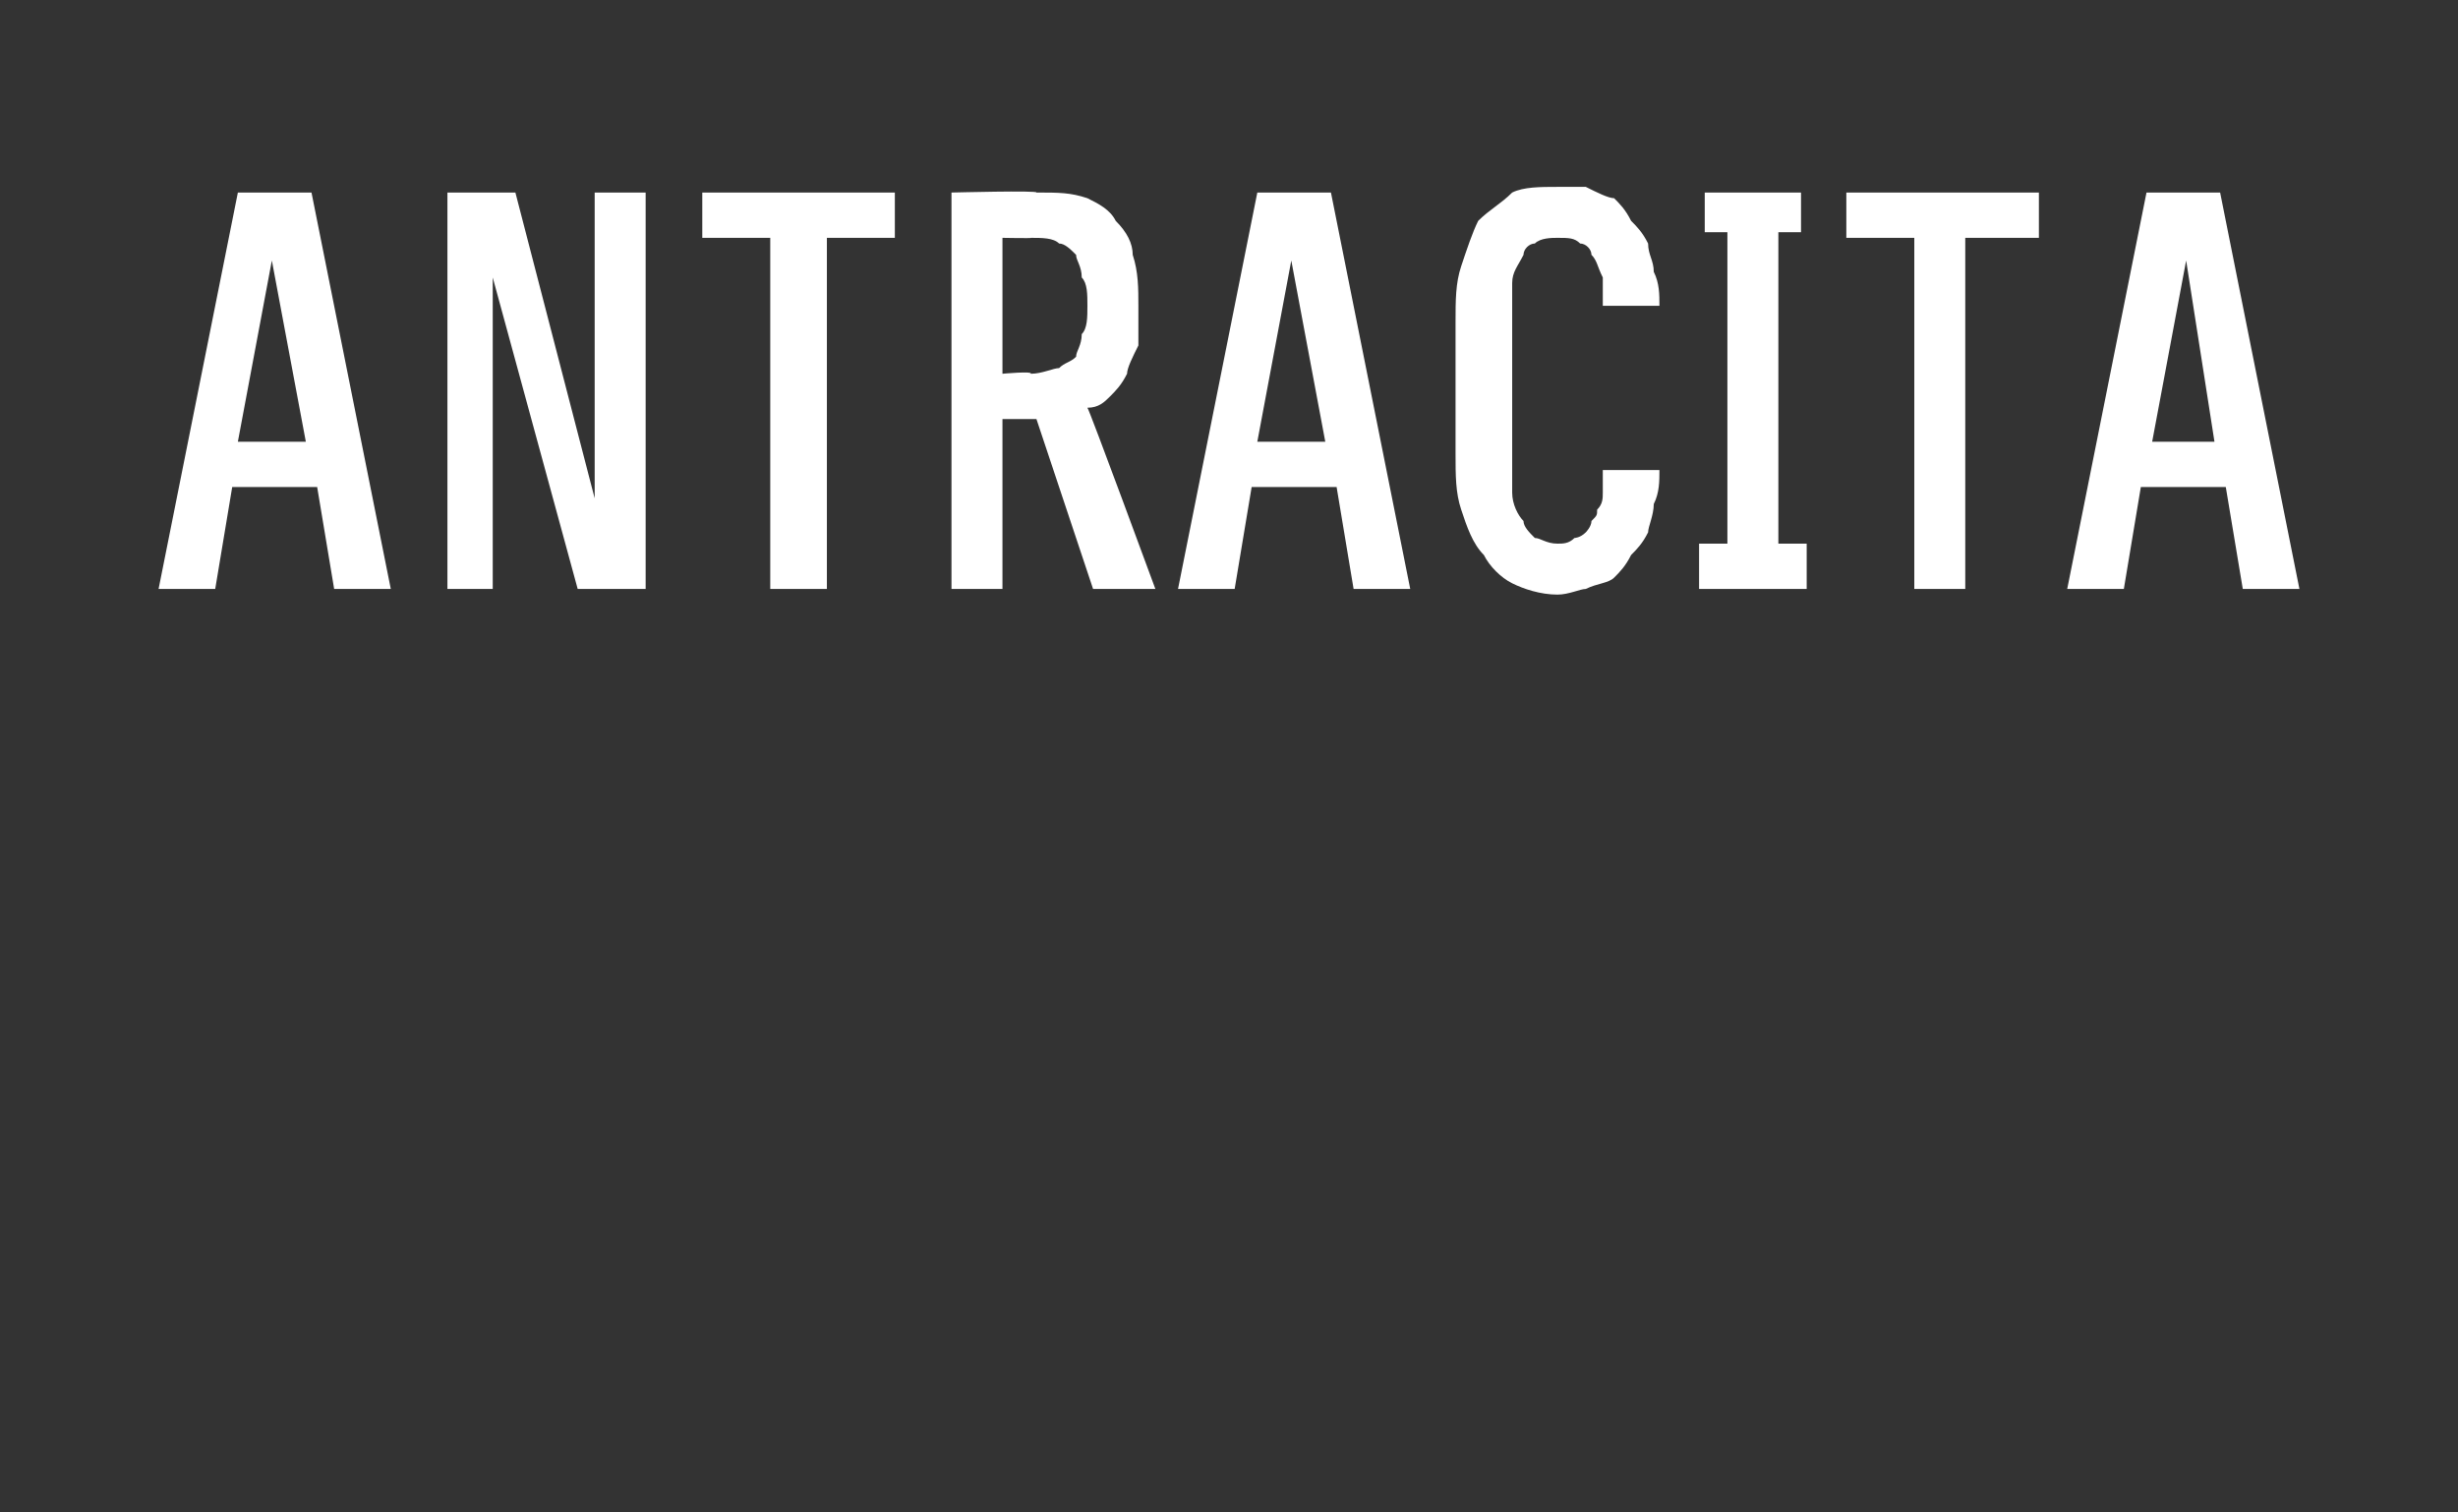 <?xml version="1.0" standalone="no"?>
<!DOCTYPE svg PUBLIC "-//W3C//DTD SVG 1.1//EN" "http://www.w3.org/Graphics/SVG/1.1/DTD/svg11.dtd">
<svg xmlns="http://www.w3.org/2000/svg" version="1.1" width="43.4px" height="26.7px" viewBox="0 -3 43.4 26.7" style="top:-3px">
  <rect x="0" y="-3" width="43.4" height="26.7" fill="#333333" stroke="none"/>
  <desc>Antracita</desc>
  <defs/>
  <g id="Polygon595129">
    <path d="M 5.6 5.6 L 5.9 7.4 L 6.9 7.4 L 5.5 0.4 L 4.2 0.4 L 2.8 7.4 L 3.8 7.4 L 4.1 5.6 L 5.6 5.6 Z M 5.4 4.8 L 4.2 4.8 L 4.8 1.6 L 5.4 4.8 Z M 7.9 7.4 L 8.7 7.4 L 8.7 1.9 L 10.2 7.4 L 11.4 7.4 L 11.4 0.4 L 10.5 0.4 L 10.5 5.8 L 9.1 0.4 L 7.9 0.4 L 7.9 7.4 Z M 13.6 7.4 L 14.6 7.4 L 14.6 1.2 L 15.8 1.2 L 15.8 0.4 L 12.4 0.4 L 12.4 1.2 L 13.6 1.2 L 13.6 7.4 Z M 16.8 7.4 L 17.7 7.4 L 17.7 4.4 L 18.3 4.4 L 19.3 7.4 L 20.4 7.4 C 20.4 7.4 19.23 4.22 19.2 4.2 C 19.4 4.2 19.5 4.1 19.6 4 C 19.7 3.9 19.8 3.8 19.9 3.6 C 19.9 3.5 20 3.3 20.1 3.1 C 20.1 2.9 20.1 2.6 20.1 2.4 C 20.1 2.1 20.1 1.8 20 1.5 C 20 1.3 19.9 1.1 19.7 0.9 C 19.6 0.7 19.4 0.6 19.2 0.5 C 18.9 0.4 18.7 0.4 18.3 0.4 C 18.35 0.36 16.8 0.4 16.8 0.4 L 16.8 7.4 Z M 17.7 3.6 L 17.7 1.2 C 17.7 1.2 18.24 1.21 18.2 1.2 C 18.4 1.2 18.6 1.2 18.7 1.3 C 18.8 1.3 18.9 1.4 19 1.5 C 19 1.6 19.1 1.7 19.1 1.9 C 19.2 2 19.2 2.2 19.2 2.4 C 19.2 2.6 19.2 2.8 19.1 2.9 C 19.1 3.1 19 3.2 19 3.3 C 18.9 3.4 18.8 3.4 18.7 3.5 C 18.6 3.5 18.4 3.6 18.2 3.6 C 18.24 3.55 17.7 3.6 17.7 3.6 Z M 23.6 5.6 L 23.9 7.4 L 24.9 7.4 L 23.5 0.4 L 22.2 0.4 L 20.8 7.4 L 21.8 7.4 L 22.1 5.6 L 23.6 5.6 Z M 23.4 4.8 L 22.2 4.8 L 22.8 1.6 L 23.4 4.8 Z M 27.5 7.5 C 27.7 7.5 27.9 7.4 28 7.4 C 28.2 7.3 28.4 7.3 28.5 7.2 C 28.6 7.1 28.7 7 28.8 6.8 C 28.9 6.7 29 6.6 29.1 6.4 C 29.1 6.3 29.2 6.1 29.2 5.9 C 29.3 5.7 29.3 5.5 29.3 5.3 C 29.3 5.3 28.3 5.3 28.3 5.3 C 28.3 5.4 28.3 5.6 28.3 5.7 C 28.3 5.8 28.3 5.9 28.2 6 C 28.2 6.1 28.2 6.1 28.1 6.2 C 28.1 6.3 28 6.4 28 6.4 C 27.9 6.5 27.8 6.5 27.8 6.5 C 27.7 6.6 27.6 6.6 27.5 6.6 C 27.3 6.6 27.2 6.5 27.1 6.5 C 27 6.4 26.9 6.3 26.9 6.2 C 26.8 6.1 26.7 5.9 26.7 5.7 C 26.7 5.5 26.7 5.3 26.7 5 C 26.7 5 26.7 2.7 26.7 2.7 C 26.7 2.4 26.7 2.2 26.7 2 C 26.7 1.8 26.8 1.7 26.9 1.5 C 26.9 1.4 27 1.3 27.1 1.3 C 27.2 1.2 27.4 1.2 27.5 1.2 C 27.7 1.2 27.8 1.2 27.9 1.3 C 28 1.3 28.1 1.4 28.1 1.5 C 28.2 1.6 28.2 1.7 28.3 1.9 C 28.3 2 28.3 2.2 28.3 2.4 C 28.3 2.4 29.3 2.4 29.3 2.4 C 29.3 2.2 29.3 2 29.2 1.8 C 29.2 1.6 29.1 1.5 29.1 1.3 C 29 1.1 28.9 1 28.8 0.9 C 28.7 0.7 28.6 0.6 28.5 0.5 C 28.4 0.5 28.2 0.4 28 0.3 C 27.9 0.3 27.7 0.3 27.5 0.3 C 27.2 0.3 26.9 0.3 26.7 0.4 C 26.5 0.6 26.3 0.7 26.1 0.9 C 26 1.1 25.9 1.4 25.8 1.7 C 25.7 2 25.7 2.3 25.7 2.7 C 25.7 2.7 25.7 5 25.7 5 C 25.7 5.4 25.7 5.7 25.8 6 C 25.9 6.3 26 6.6 26.2 6.8 C 26.3 7 26.5 7.2 26.7 7.3 C 26.9 7.4 27.2 7.5 27.5 7.5 Z M 30 7.4 L 31.9 7.4 L 31.9 6.6 L 31.4 6.6 L 31.4 1.1 L 31.8 1.1 L 31.8 0.4 L 30.1 0.4 L 30.1 1.1 L 30.5 1.1 L 30.5 6.6 L 30 6.6 L 30 7.4 Z M 33.8 7.4 L 34.7 7.4 L 34.7 1.2 L 36 1.2 L 36 0.4 L 32.6 0.4 L 32.6 1.2 L 33.8 1.2 L 33.8 7.4 Z M 39.3 5.6 L 39.6 7.4 L 40.6 7.4 L 39.2 0.4 L 37.9 0.4 L 36.5 7.4 L 37.5 7.4 L 37.8 5.6 L 39.3 5.6 Z M 39.1 4.8 L 38 4.8 L 38.6 1.6 L 39.1 4.8 Z " stroke="none" fill="#fff"/>
  </g>
</svg>
